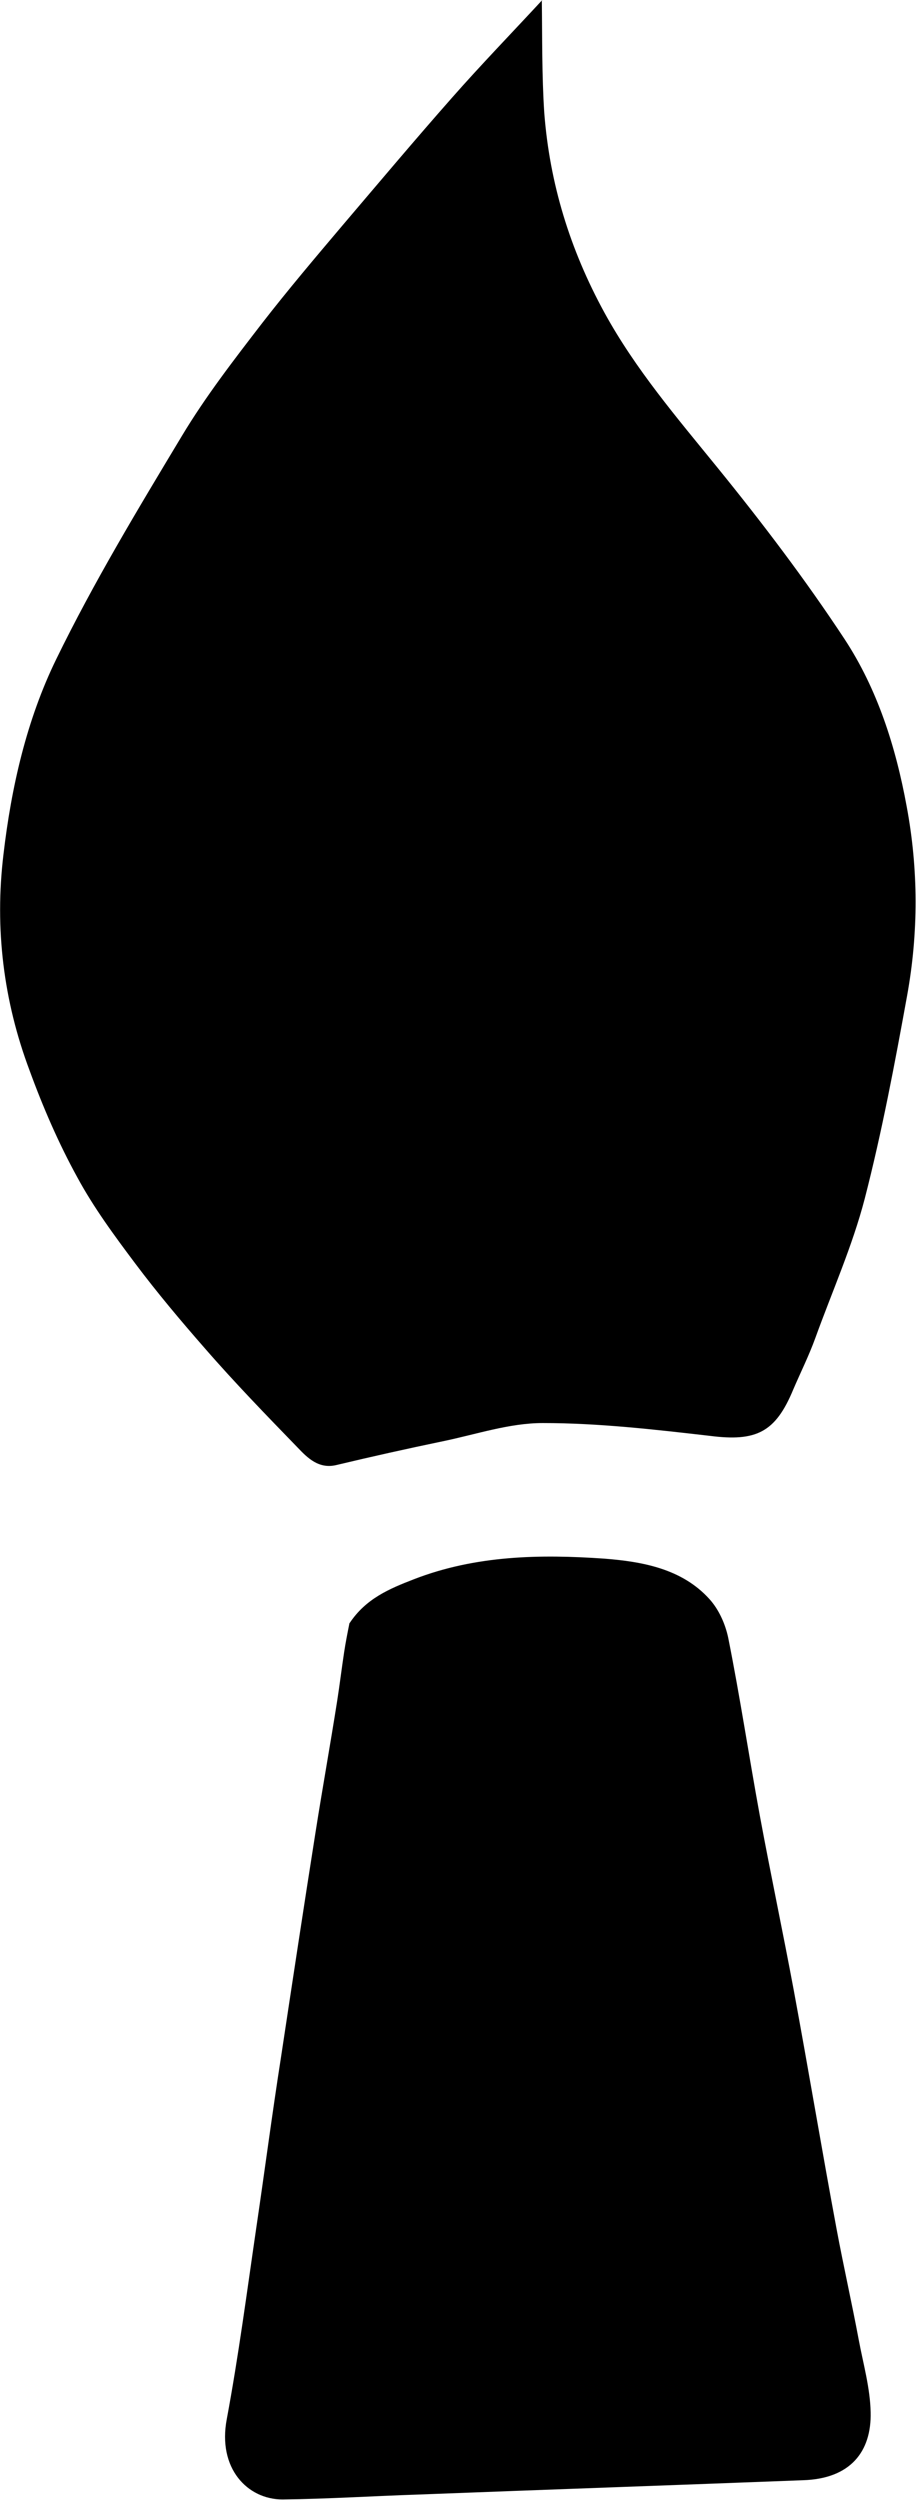 <?xml version="1.0" encoding="UTF-8"?>
<svg id="Layer_2" xmlns="http://www.w3.org/2000/svg" viewBox="0 0 18.58 50.7">
  <g id="icon">
    <g  id="brush">
      <path d="M10.99,0c.01.76,0,1.53.05,2.29.11,1.43.52,2.77,1.22,4.05.63,1.15,1.47,2.13,2.29,3.14.91,1.12,1.79,2.28,2.58,3.48.67,1.02,1.04,2.19,1.26,3.39.24,1.28.24,2.57.01,3.84-.25,1.38-.51,2.76-.86,4.12-.25.96-.66,1.88-1,2.82-.13.36-.3.7-.45,1.05-.36.87-.75,1.06-1.69.94-1.13-.13-2.26-.26-3.39-.26-.68,0-1.35.23-2.03.37-.72.15-1.44.31-2.15.48-.36.09-.59-.14-.79-.35-.64-.66-1.28-1.32-1.88-2.01-.49-.56-.97-1.13-1.42-1.73-.42-.56-.84-1.13-1.17-1.74-.38-.69-.7-1.43-.97-2.17-.53-1.41-.71-2.88-.53-4.38.16-1.37.47-2.73,1.07-3.96.76-1.56,1.66-3.05,2.55-4.53.48-.8,1.06-1.55,1.63-2.29.52-.67,1.07-1.32,1.62-1.97.74-.87,1.48-1.75,2.23-2.6.59-.67,1.21-1.31,1.83-1.98Z"/>
      <path d="M7.09,32.92c.33-.5.81-.7,1.3-.89,1.26-.49,2.57-.51,3.87-.42.76.06,1.57.2,2.13.82.19.21.32.5.38.78.24,1.2.42,2.4.64,3.6.22,1.19.47,2.37.69,3.55.3,1.62.57,3.24.87,4.85.14.75.31,1.5.45,2.25.09.48.23.97.24,1.46.02.8-.41,1.35-1.37,1.38-2.6.1-5.19.19-7.79.29-.92.03-1.85.09-2.77.1-.71,0-1.32-.63-1.13-1.63.24-1.29.41-2.59.6-3.89.17-1.15.32-2.3.5-3.45.23-1.52.46-3.04.7-4.56.14-.89.3-1.78.44-2.67.05-.32.09-.65.14-.98.03-.2.07-.4.11-.6Z"/>
    </g>
  </g>
</svg>
